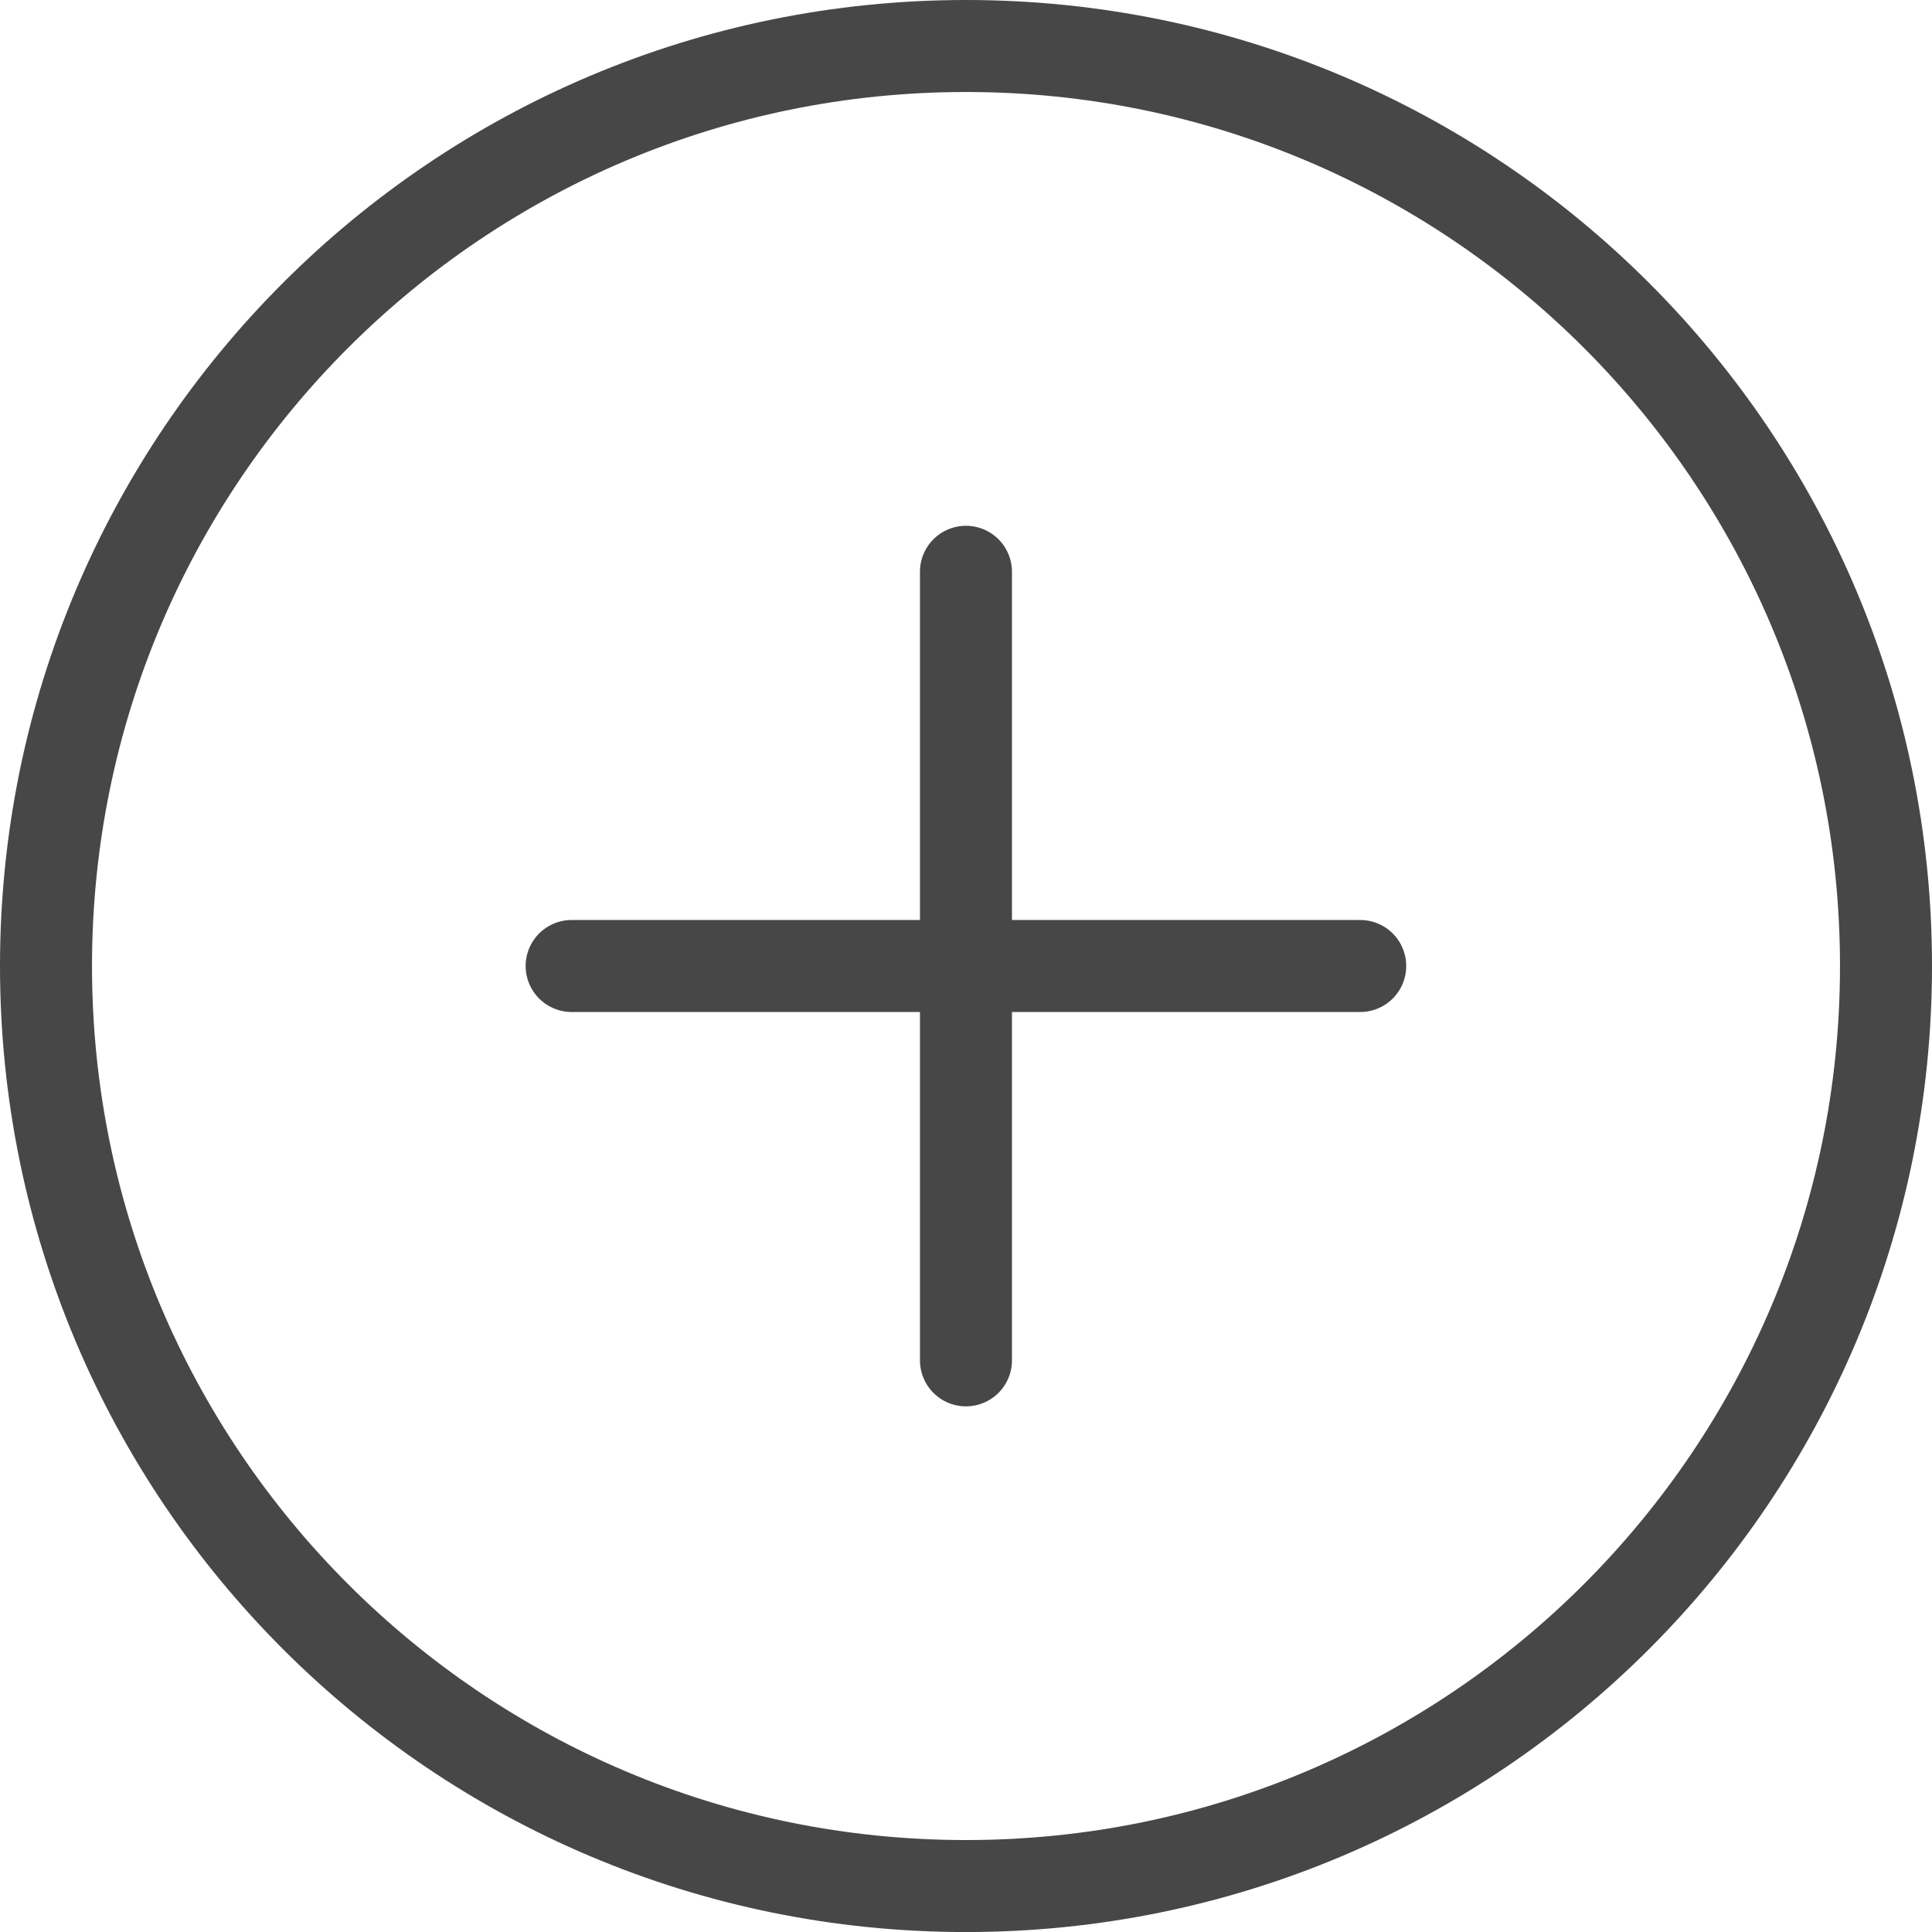 <svg xmlns="http://www.w3.org/2000/svg" fill="none" viewBox="0 0 42 42" height="42" width="42">
<path stroke-linejoin="round" stroke-linecap="round" stroke-width="2" stroke="#474747" d="M21 41.001C32.046 41.001 41 32.046 41 21C41 9.954 32.046 1 21 1C9.954 1 1 9.954 1 21C1 32.046 9.954 41.001 21 41.001Z"></path>
<path stroke-linejoin="round" stroke-linecap="round" stroke-width="2" stroke="#474747" d="M12.427 21H29.57"></path>
<path stroke-linejoin="round" stroke-linecap="round" stroke-width="2" stroke="#474747" d="M20.999 12.43V29.573"></path>
</svg>
